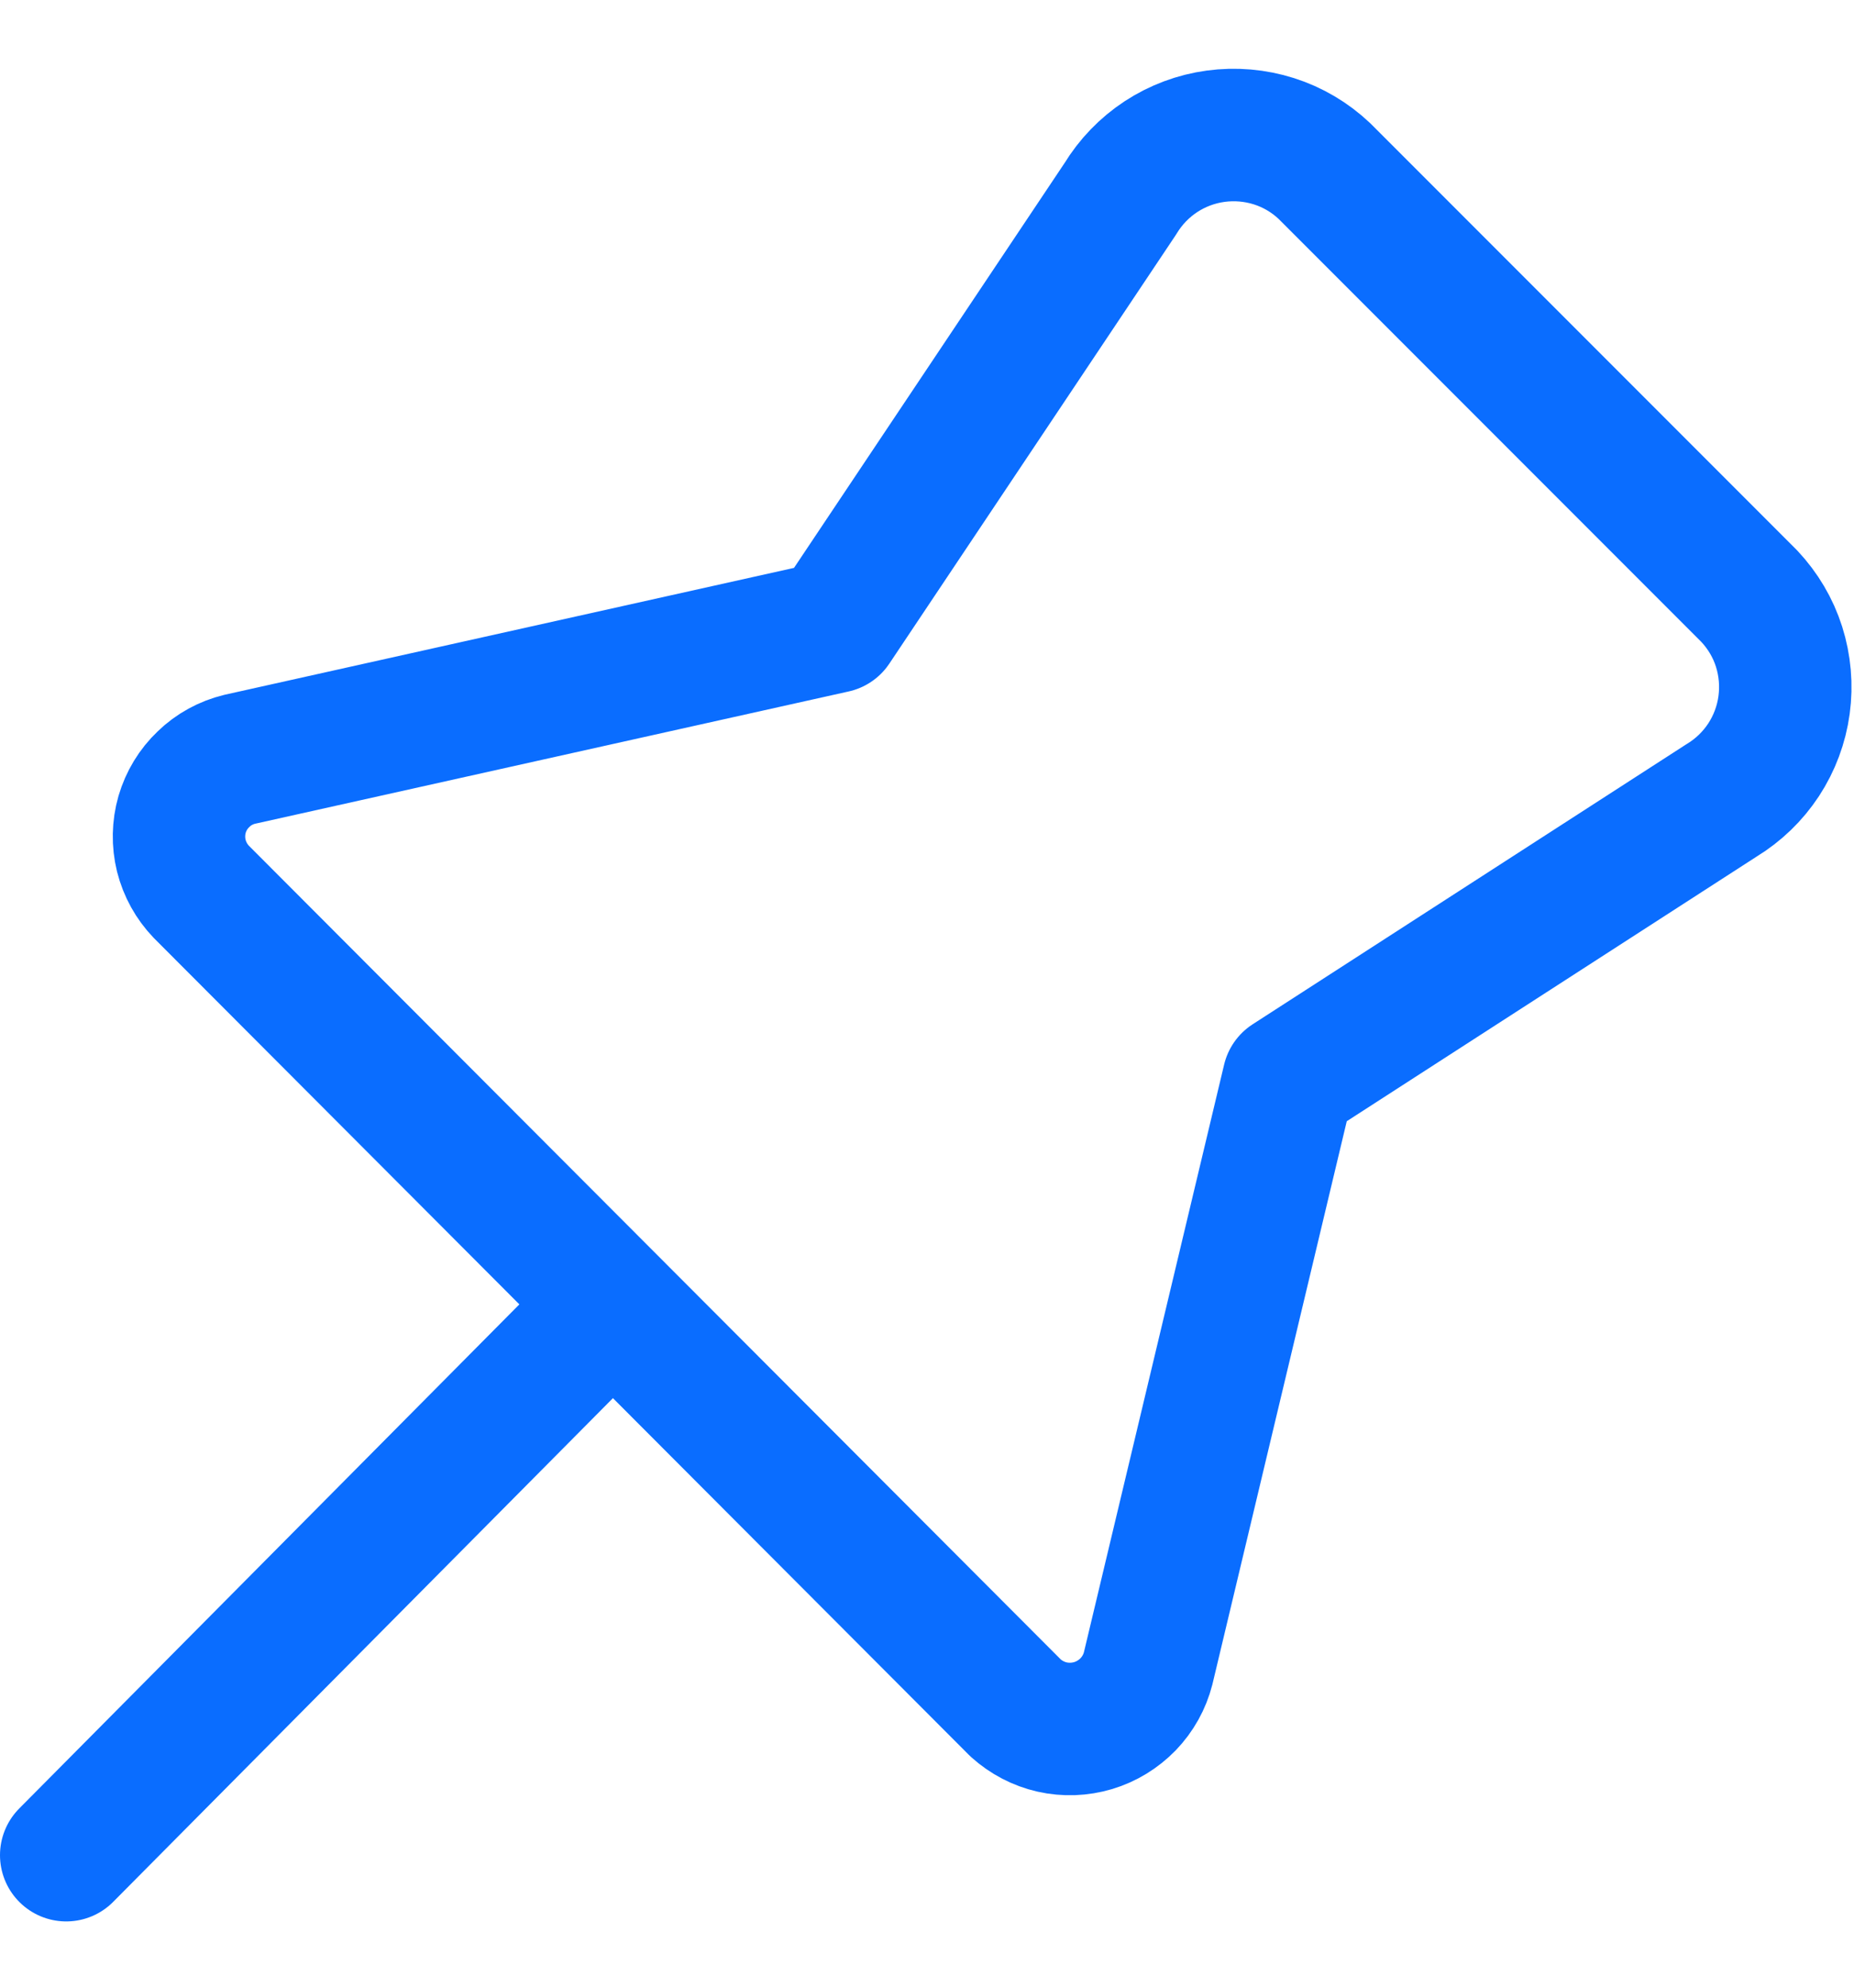 <svg width="14" height="15" viewBox="0 0 14 15" fill="none" xmlns="http://www.w3.org/2000/svg">
<g clip-path="url(#clip0_10373_9716)">
<path d="M9.73 8.15L13 6.04C13.127 5.963 13.236 5.858 13.318 5.733C13.399 5.609 13.452 5.468 13.472 5.32C13.492 5.172 13.479 5.022 13.434 4.88C13.389 4.738 13.312 4.609 13.21 4.5L10 1.29C9.892 1.188 9.762 1.111 9.62 1.066C9.478 1.021 9.328 1.008 9.18 1.028C9.032 1.048 8.891 1.101 8.767 1.182C8.642 1.264 8.537 1.373 8.46 1.5L6.3 4.73L1.81 5.73C1.707 5.755 1.613 5.806 1.537 5.88C1.46 5.953 1.405 6.044 1.375 6.146C1.346 6.247 1.344 6.355 1.369 6.457C1.395 6.56 1.447 6.654 1.52 6.73L7.67 12.89C7.748 12.96 7.843 13.01 7.945 13.033C8.047 13.056 8.154 13.052 8.255 13.022C8.355 12.992 8.446 12.936 8.519 12.861C8.592 12.785 8.644 12.692 8.67 12.59L9.73 8.15Z" stroke="#0A6DFF" stroke-linecap="round" stroke-linejoin="round"/>
<path d="M4.59 9.88L0.5 14" stroke="#0A6DFF" stroke-linecap="round" stroke-linejoin="round"/>
</g>
<defs>
<clipPath id="clip0_10373_9716">
<rect width="14" height="14" fill="white" transform="translate(0 0.5)"/>
</clipPath>
</defs>
</svg>
